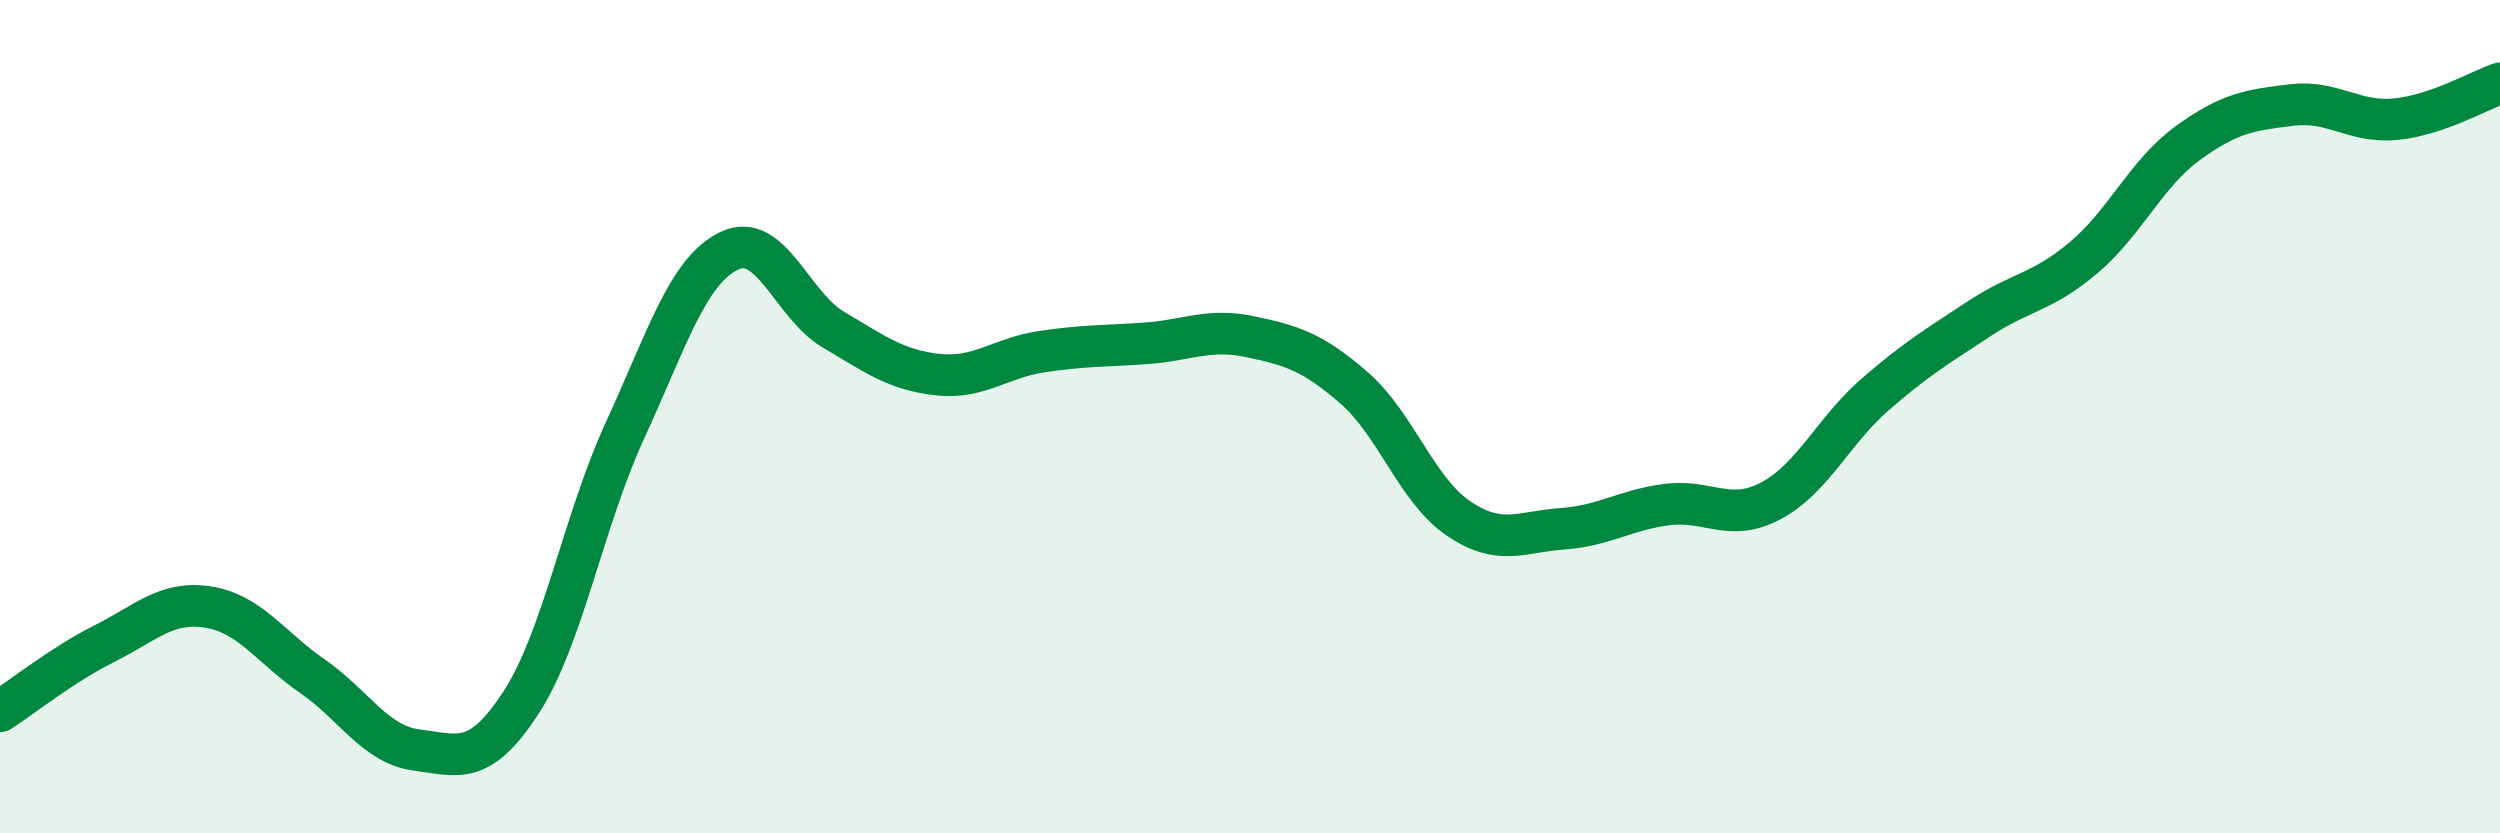 
    <svg width="60" height="20" viewBox="0 0 60 20" xmlns="http://www.w3.org/2000/svg">
      <path
        d="M 0,17.07 C 0.5,16.75 1.5,15.95 2.5,15.45 C 3.5,14.95 4,14.41 5,14.57 C 6,14.73 6.5,15.54 7.5,16.23 C 8.5,16.92 9,17.87 10,18 C 11,18.13 11.5,18.4 12.5,16.87 C 13.5,15.34 14,12.5 15,10.33 C 16,8.16 16.5,6.5 17.5,6.02 C 18.5,5.54 19,7.32 20,7.91 C 21,8.5 21.5,8.88 22.5,8.99 C 23.5,9.1 24,8.59 25,8.44 C 26,8.29 26.5,8.31 27.5,8.24 C 28.5,8.17 29,7.87 30,8.08 C 31,8.29 31.5,8.44 32.5,9.31 C 33.5,10.18 34,11.76 35,12.44 C 36,13.12 36.5,12.76 37.5,12.69 C 38.5,12.62 39,12.24 40,12.11 C 41,11.98 41.5,12.55 42.5,12.02 C 43.5,11.49 44,10.34 45,9.47 C 46,8.6 46.5,8.31 47.5,7.65 C 48.5,6.99 49,7.03 50,6.19 C 51,5.35 51.5,4.17 52.5,3.44 C 53.5,2.71 54,2.64 55,2.52 C 56,2.4 56.5,2.96 57.5,2.86 C 58.5,2.76 59.5,2.17 60,2L60 20L0 20Z"
        fill="#008740"
        opacity="0.1"
        stroke-linecap="round"
        stroke-linejoin="round"
      />
      <path
        d="M 0,17.07 C 0.5,16.75 1.5,15.95 2.5,15.45 C 3.5,14.95 4,14.41 5,14.57 C 6,14.73 6.5,15.54 7.5,16.23 C 8.5,16.92 9,17.87 10,18 C 11,18.13 11.5,18.4 12.5,16.87 C 13.5,15.34 14,12.5 15,10.33 C 16,8.16 16.5,6.5 17.5,6.02 C 18.5,5.54 19,7.32 20,7.91 C 21,8.5 21.5,8.88 22.5,8.99 C 23.5,9.1 24,8.59 25,8.44 C 26,8.29 26.5,8.31 27.5,8.24 C 28.5,8.17 29,7.87 30,8.08 C 31,8.29 31.5,8.44 32.5,9.31 C 33.5,10.18 34,11.76 35,12.44 C 36,13.12 36.5,12.76 37.5,12.69 C 38.5,12.62 39,12.24 40,12.11 C 41,11.98 41.5,12.55 42.5,12.02 C 43.5,11.49 44,10.34 45,9.47 C 46,8.6 46.5,8.31 47.5,7.65 C 48.5,6.99 49,7.03 50,6.19 C 51,5.35 51.5,4.17 52.5,3.44 C 53.5,2.71 54,2.64 55,2.52 C 56,2.4 56.5,2.96 57.5,2.86 C 58.5,2.76 59.5,2.17 60,2"
        stroke="#008740"
        stroke-width="1"
        fill="none"
        stroke-linecap="round"
        stroke-linejoin="round"
      />
    </svg>
  